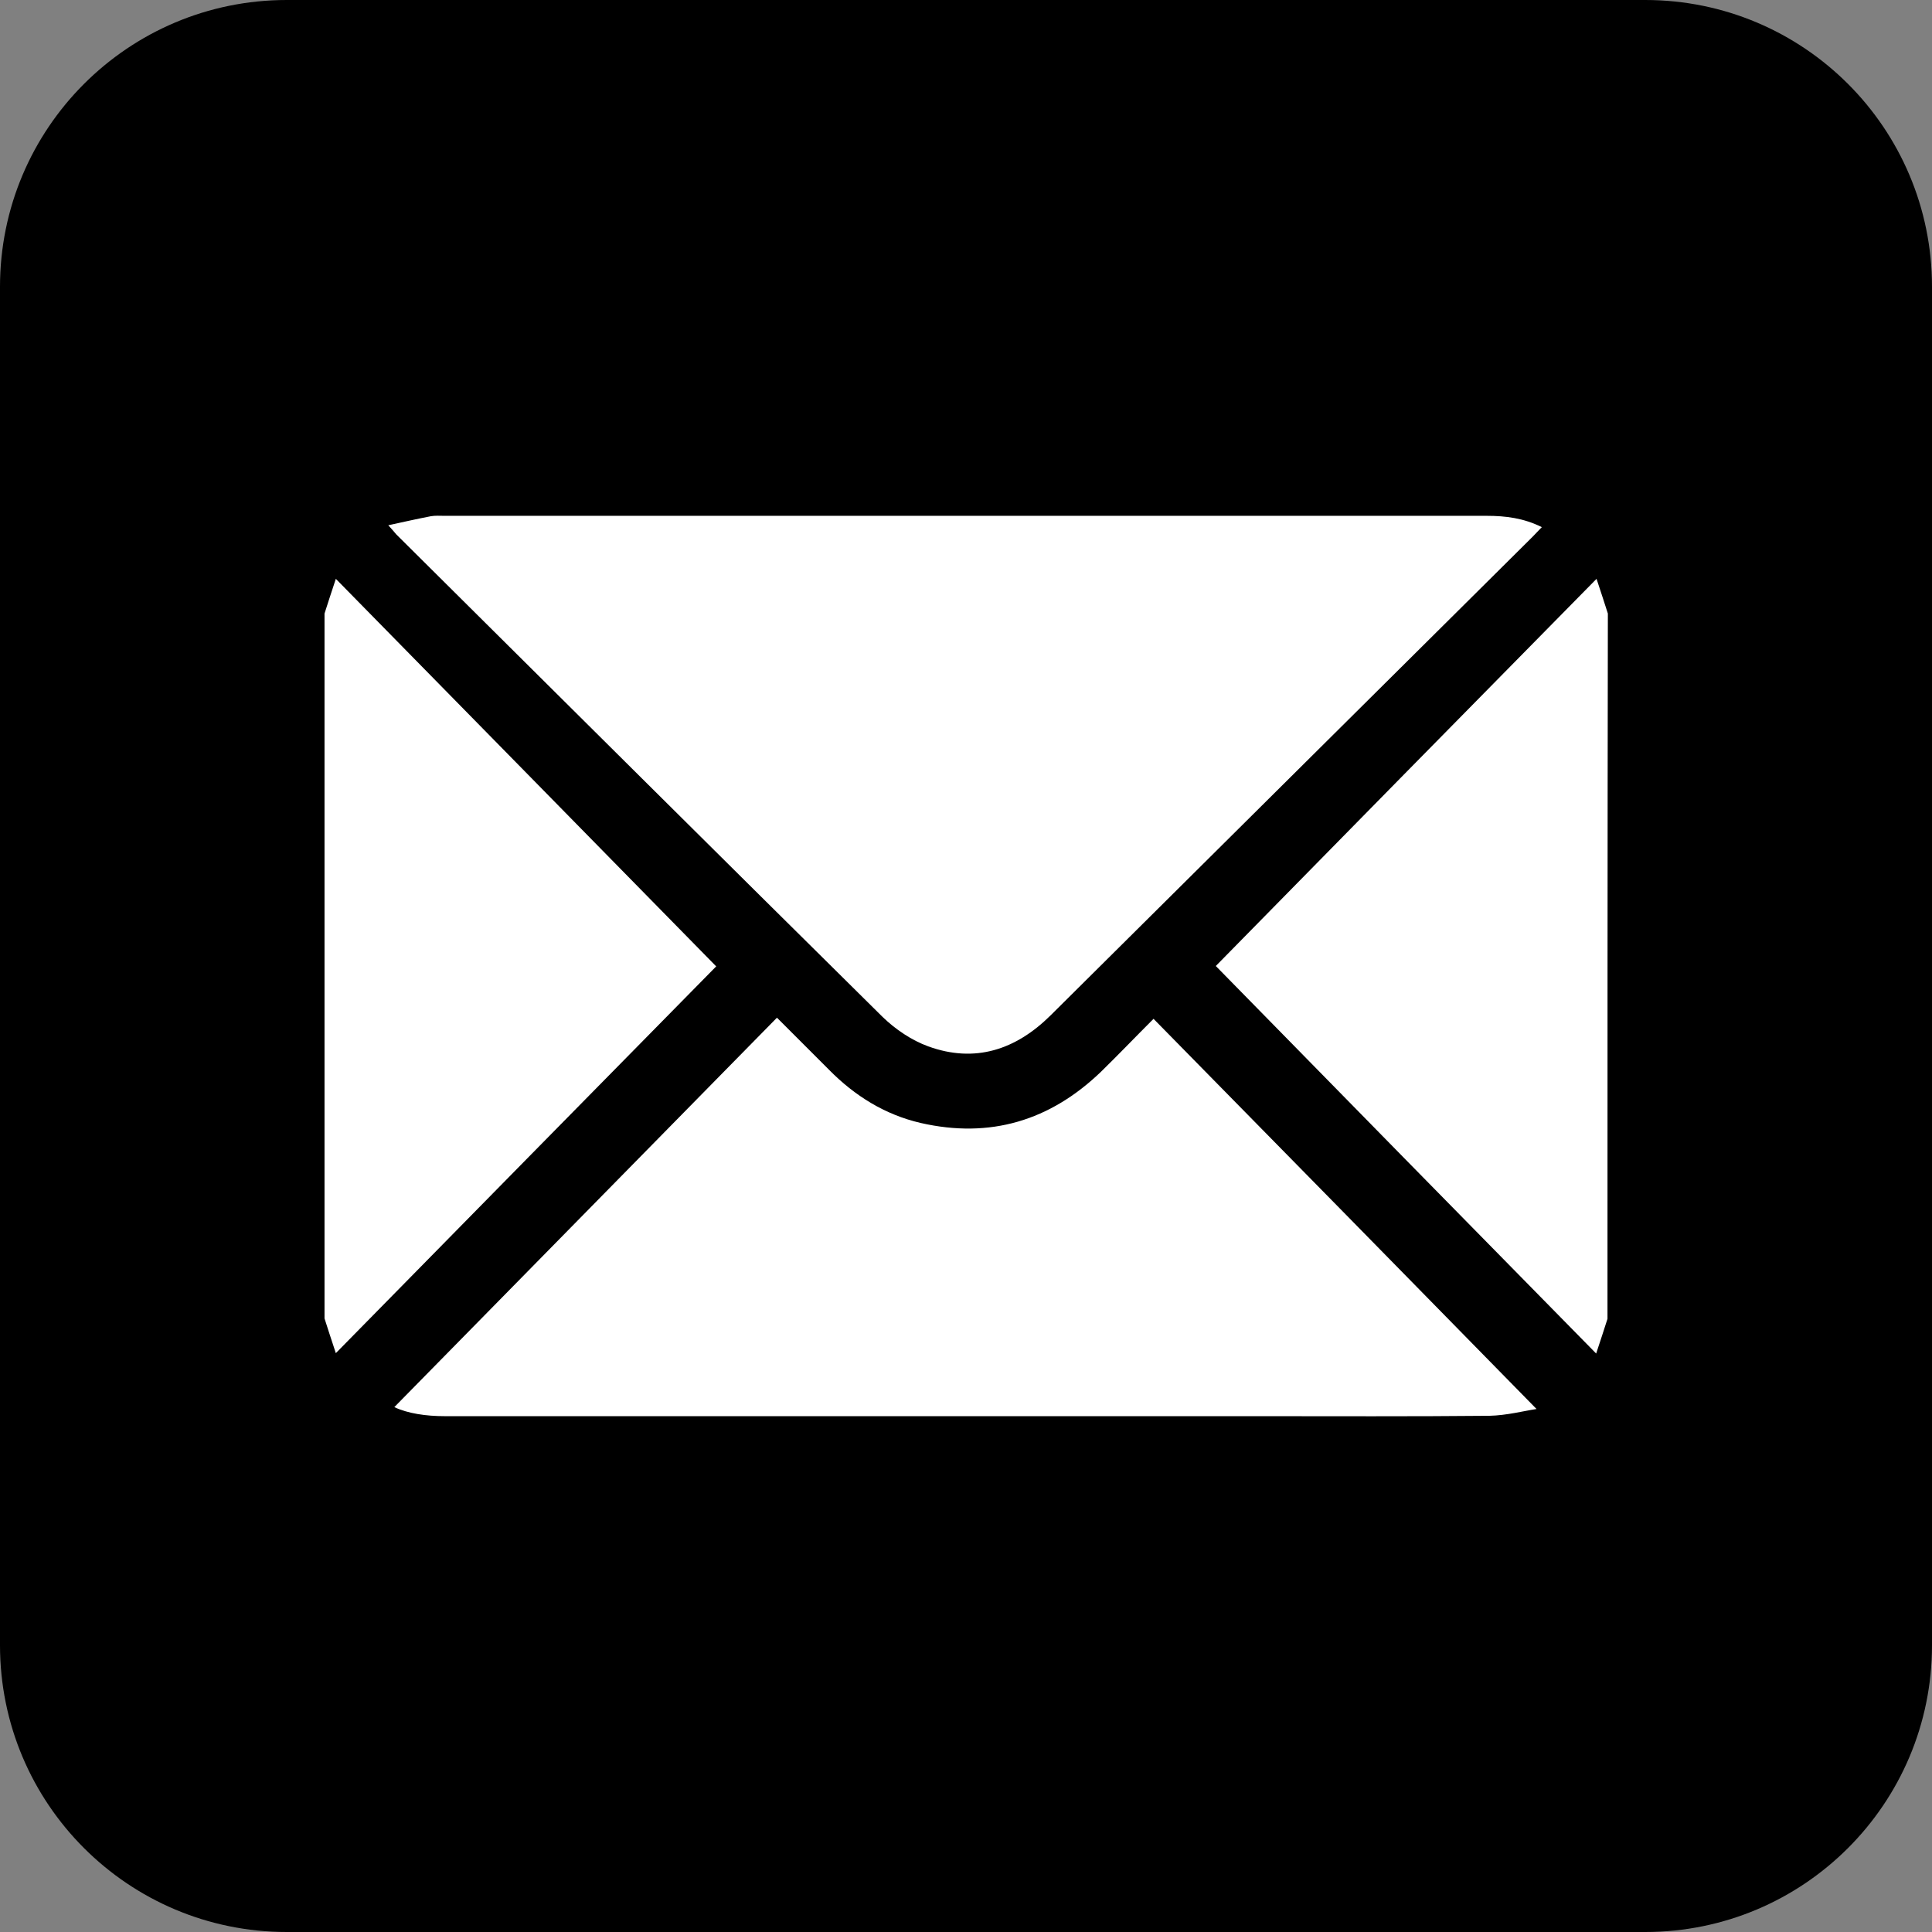 <?xml version="1.0" encoding="utf-8"?>
<!-- Generator: Adobe Illustrator 27.3.1, SVG Export Plug-In . SVG Version: 6.00 Build 0)  -->
<svg version="1.1" id="Layer_1" xmlns="http://www.w3.org/2000/svg" xmlns:xlink="http://www.w3.org/1999/xlink" x="0px" y="0px"
	 viewBox="0 0 512 512" style="enable-background:new 0 0 512 512;" xml:space="preserve">
<rect x="0" y="0" width="512" height="512" fill="#808080" stroke="none"/>
<style type="text/css">
	.st0{fill:#FFFFFF;}
</style>
<path d="M436,0H76C34,0,0,34,0,76v360c0,42,34,76,76,76h360c42,0,76-34,76-76V76C512,34,478,0,436,0z"/>
<g>
	<path class="st0" d="M86,162.6c0.9-2.8,1.8-5.6,3-9.2c34.2,34.8,67.9,69.2,100.8,102.7C157,289.4,123.2,323.8,89,358.6
		c-1.2-3.6-2.1-6.4-3-9.2C86,287.2,86,224.9,86,162.6z"/>
	<path class="st0" d="M426,349.5c-0.9,2.8-1.8,5.6-3,9.2c-34.2-34.8-67.9-69.1-100.8-102.7c32.8-33.4,66.6-67.8,100.9-102.6
		c1.2,3.6,2.1,6.4,3,9.2C426,224.9,426,287.2,426,349.5z"/>
	<path class="st0" d="M102.9,139.2c4.1-0.9,7.7-1.7,11.3-2.4c1.2-0.2,2.4-0.1,3.6-0.1c92.1,0,184.1,0,276.2,0c5,0,9.8,0.6,14.6,3
		c-0.9,0.9-1.6,1.7-2.4,2.5c-42.6,42.3-85.2,84.6-127.8,126.9c-9.2,9.1-20,12.7-32.4,8.2c-4.4-1.6-8.7-4.5-12.1-7.8
		C190.9,227,148,184.3,105,141.6C104.5,141,104,140.4,102.9,139.2z"/>
	<path class="st0" d="M407.2,373.4c-3.3,0.5-7.9,1.7-12.5,1.8c-20.6,0.2-41.2,0.1-61.7,0.1c-71.7,0-143.4,0-215.1,0
		c-5,0-9.8-0.7-13.4-2.4c33.6-34.2,67.3-68.5,101.4-103.2c4.9,4.9,9.4,9.4,13.8,13.8c6.8,6.9,14.8,11.9,24.3,14.1
		c18.4,4.2,34.3-0.6,47.8-13.6c4.6-4.5,9-9.1,13.9-14C339.7,304.6,373.5,339,407.2,373.4z"/>
</g>
</svg>
